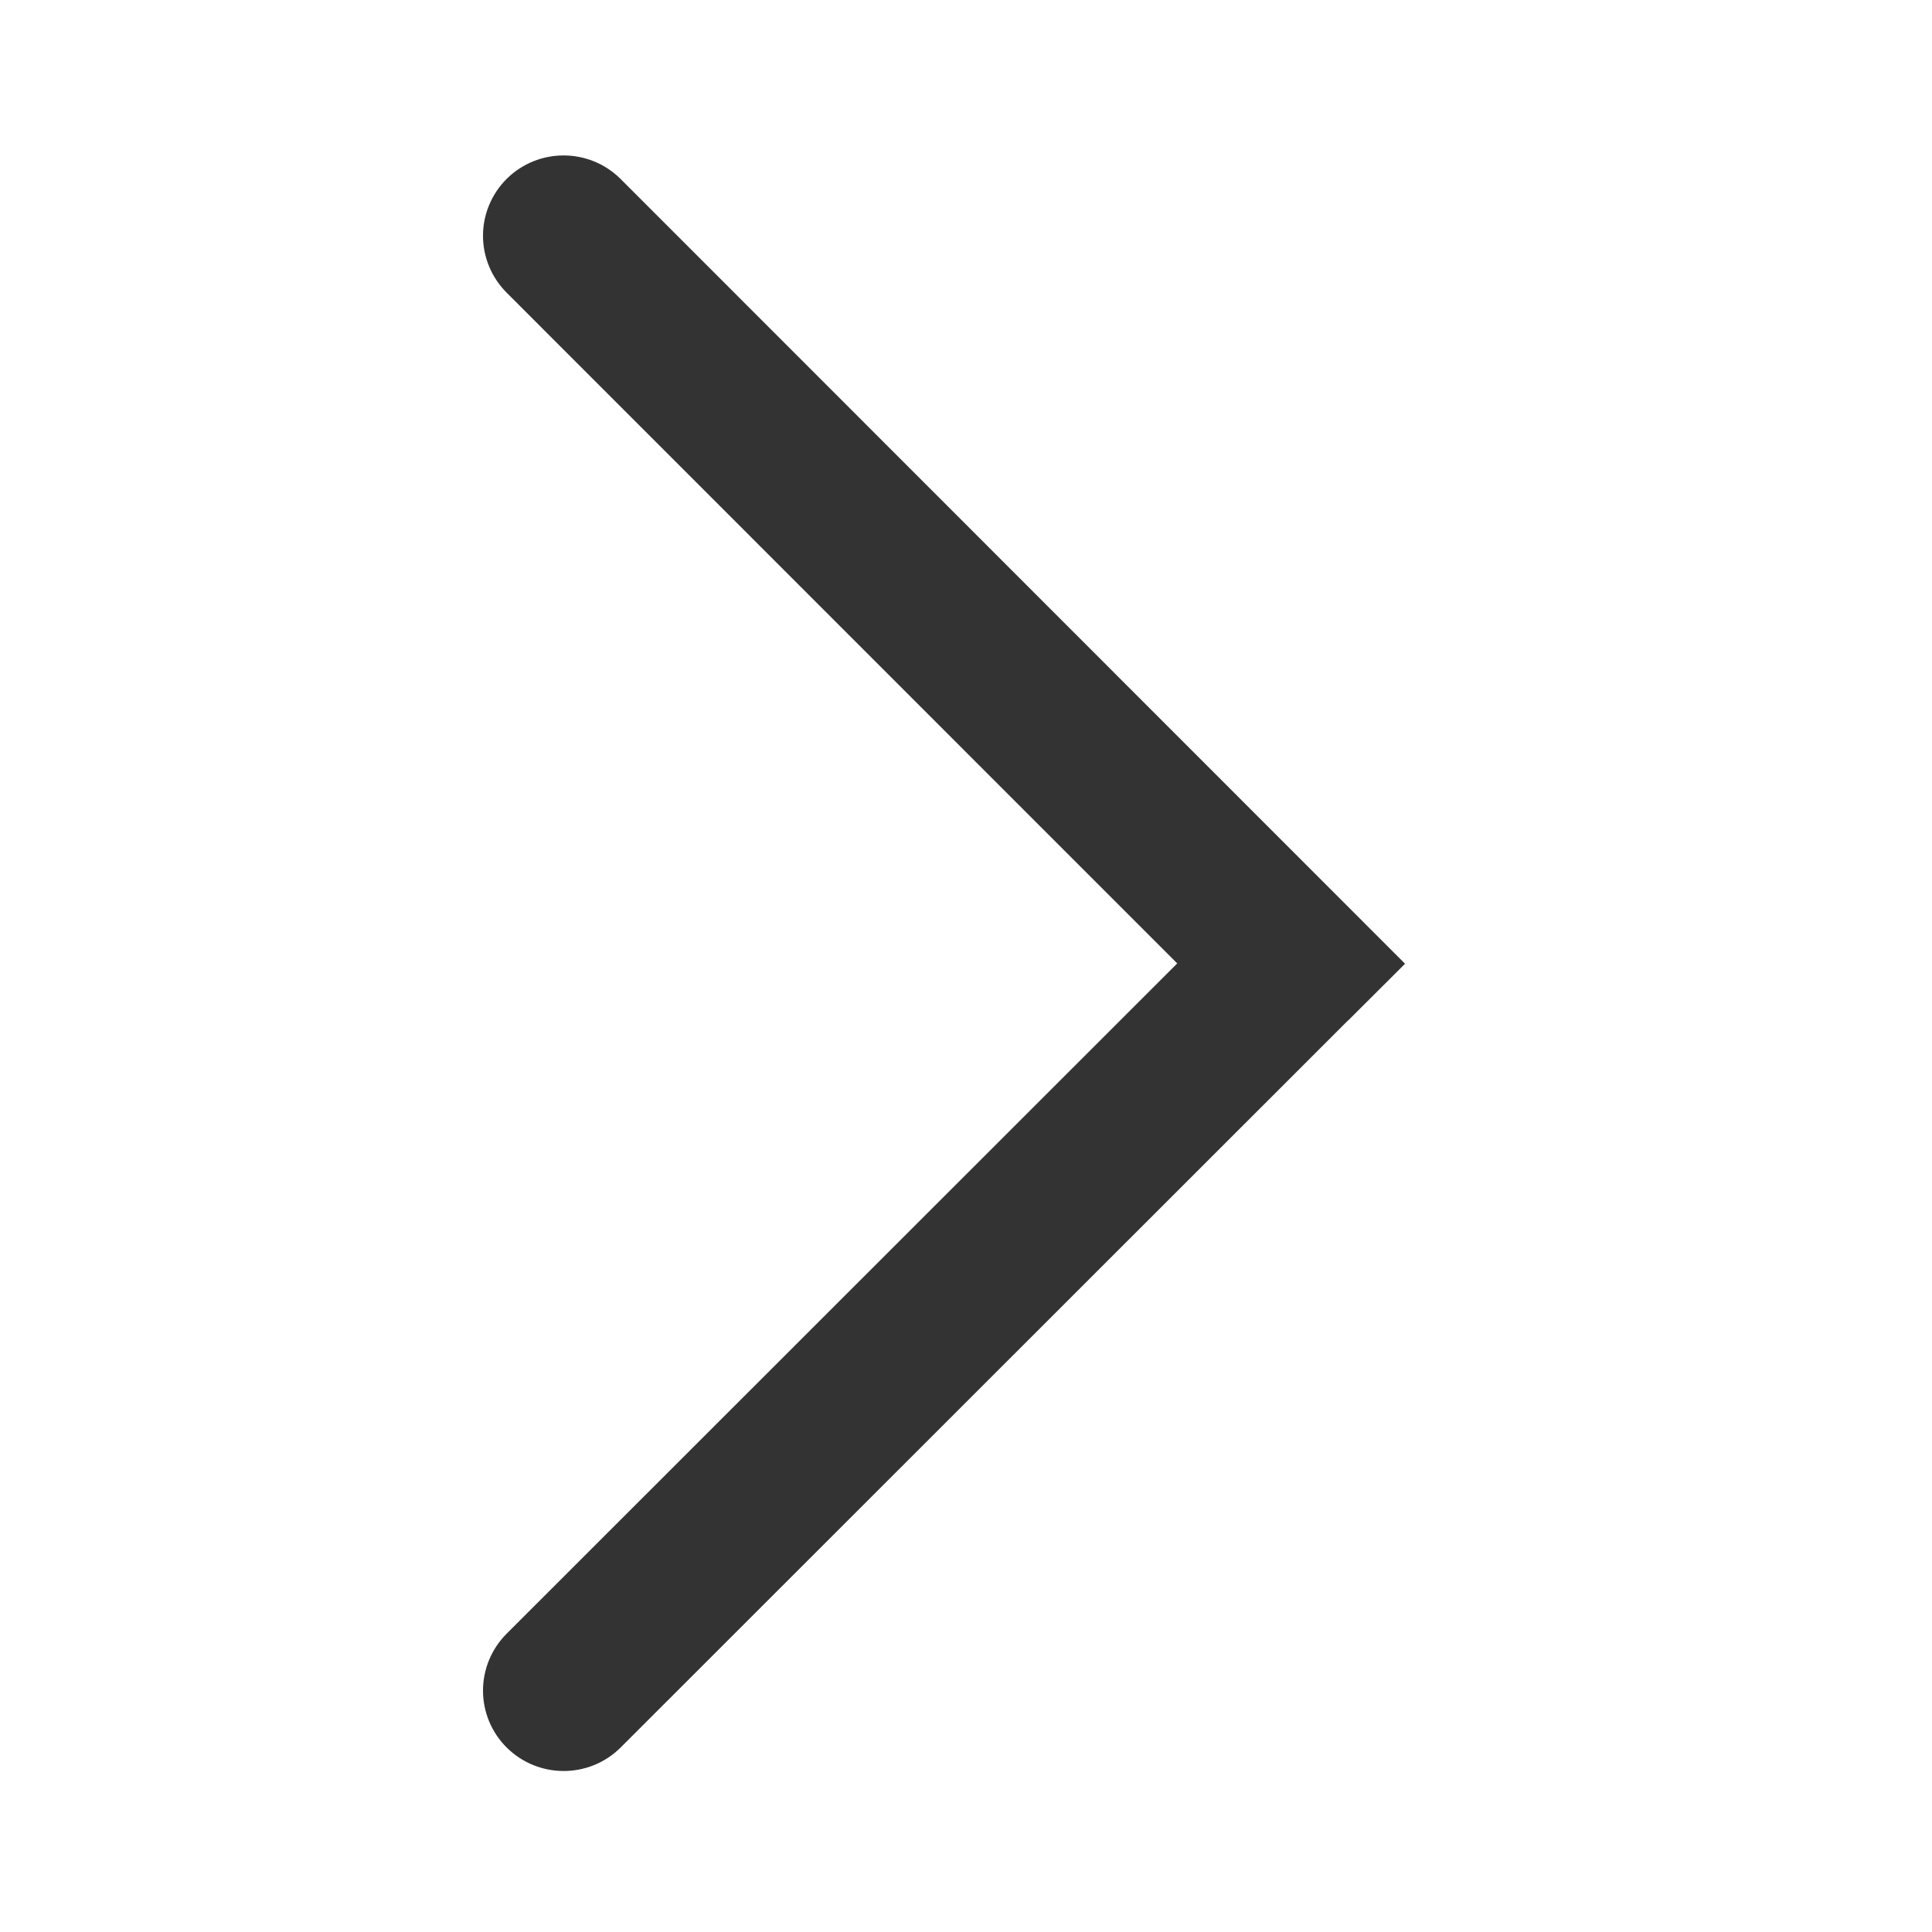 <?xml version="1.0" encoding="UTF-8"?>
<svg width="12px" height="12px" viewBox="0 0 12 12" version="1.1" xmlns="http://www.w3.org/2000/svg" xmlns:xlink="http://www.w3.org/1999/xlink">
    <title>arrow-right-black</title>
    <g id="页面-1" stroke="none" stroke-width="1" fill="none" fill-rule="evenodd">
        <g id="rakuten" transform="translate(-608, -384)" fill-rule="nonzero">
            <g id="编组-7" transform="translate(414, 358)">
                <g id="arrow-right-black" transform="translate(200, 32) rotate(-90) translate(-200, -32) translate(194, 26)">
                    <rect id="矩形" fill="#000000" opacity="0" x="0" y="0" width="12" height="12"></rect>
                    <path d="M5.661,8.373 L6.014,8.727 L10.889,3.854 C11.083,3.658 11.083,3.343 10.889,3.147 C10.795,3.053 10.668,3 10.536,3 C10.403,3 10.276,3.053 10.182,3.147 L6.016,7.312 L1.853,3.147 C1.759,3.053 1.632,3 1.499,3 C1.367,3 1.239,3.053 1.146,3.147 C0.952,3.342 0.951,3.658 1.145,3.854 L5.641,8.352 L5.662,8.373 L5.661,8.373 Z" id="路径" fill="#333333"></path>
                </g>
            </g>
        </g>
    </g>
</svg>